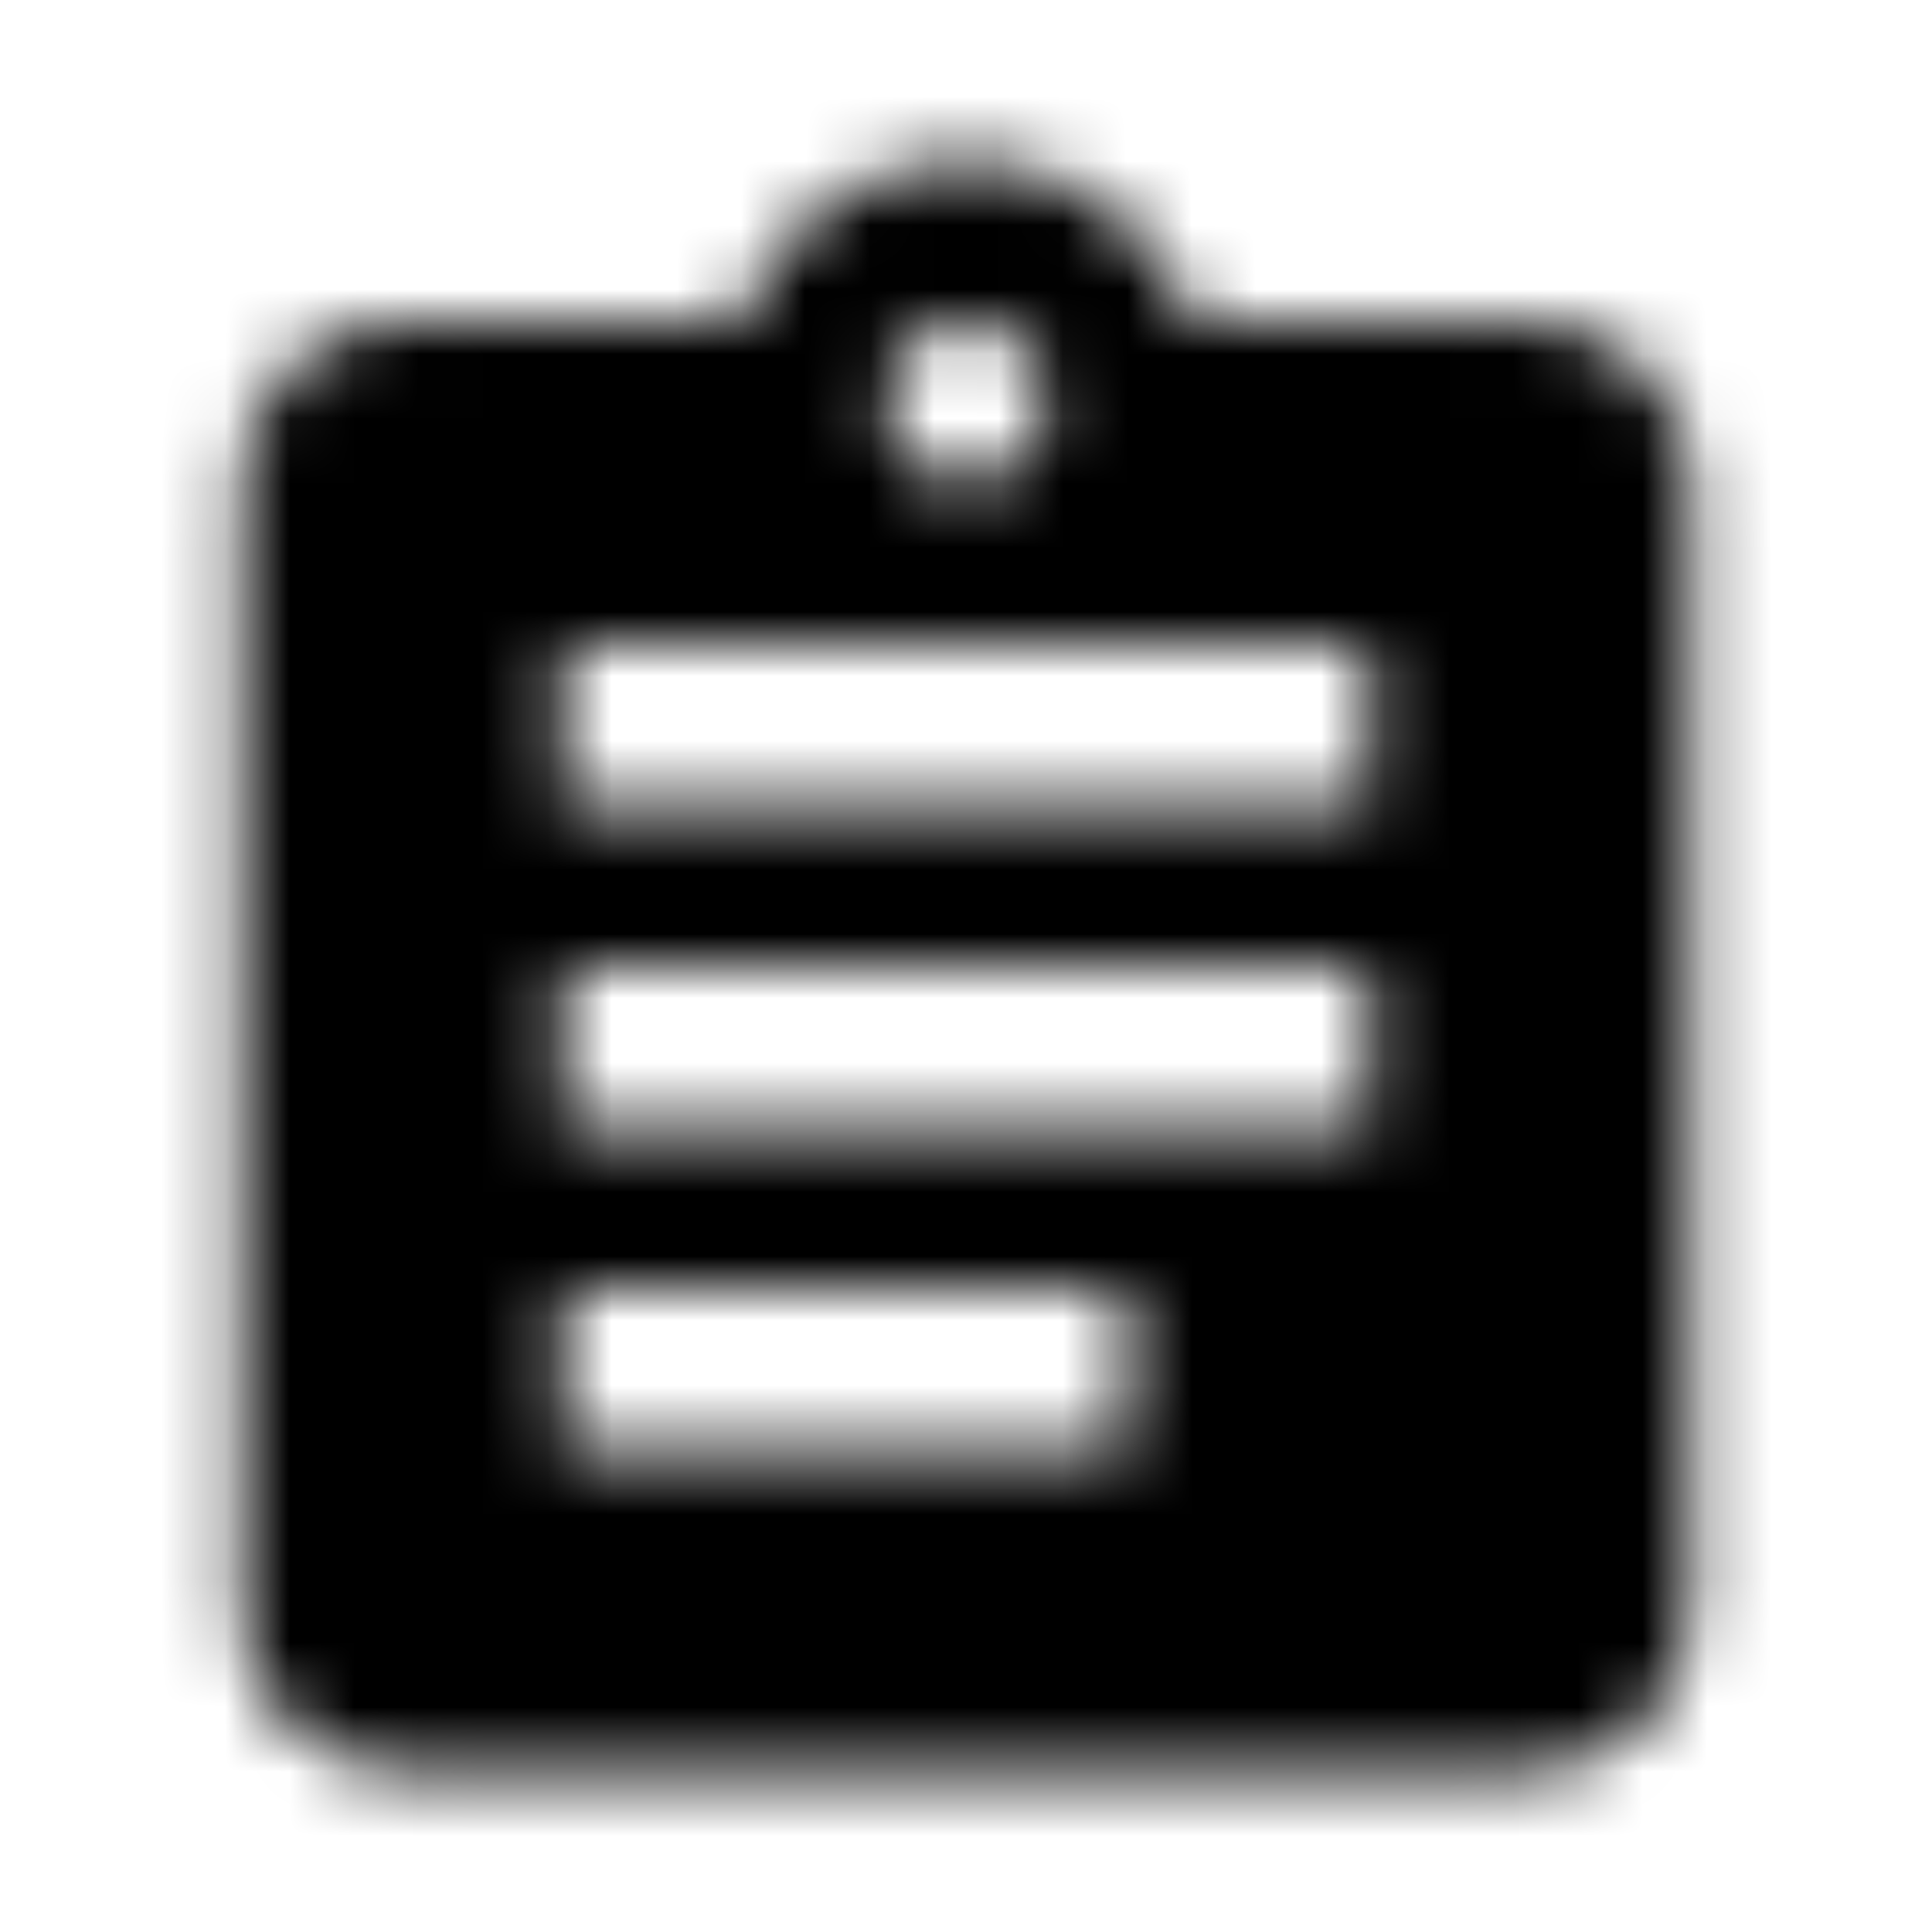 <?xml version="1.0" encoding="UTF-8"?>
<svg width="30px" height="30px" viewBox="0 0 30 30" version="1.1" xmlns="http://www.w3.org/2000/svg" xmlns:xlink="http://www.w3.org/1999/xlink">
    <title>Print</title>
    <defs>
        <path d="M23.75,5 L18.525,5 C18,3.55 16.625,2.5 15,2.5 C13.375,2.5 12,3.55 11.475,5 L6.25,5 C4.875,5 3.75,6.125 3.75,7.5 L3.75,25 C3.75,26.375 4.875,27.5 6.25,27.5 L23.75,27.5 C25.125,27.5 26.25,26.375 26.25,25 L26.25,7.5 C26.25,6.125 25.125,5 23.75,5 L23.75,5 Z M15,5 C15.688,5 16.25,5.563 16.25,6.25 C16.25,6.938 15.688,7.5 15,7.5 C14.313,7.5 13.75,6.938 13.75,6.25 C13.75,5.563 14.313,5 15,5 L15,5 Z M17.5,22.5 L8.75,22.5 L8.75,20 L17.5,20 L17.5,22.5 L17.5,22.5 Z M21.25,17.5 L8.75,17.5 L8.75,15 L21.25,15 L21.25,17.5 L21.25,17.5 Z M21.25,12.5 L8.75,12.5 L8.75,10 L21.25,10 L21.25,12.5 L21.25,12.5 Z" id="path-1"></path>
    </defs>
    <g id="Desktop" stroke="none" stroke-width="1" fill="none" fill-rule="evenodd">
        <g id="Accessibility-Hub_D_Tab-3" transform="translate(-150, -2857)">
            <g id="Group-6" transform="translate(120, 2151)">
                <g id="Alternate-formats" transform="translate(0, 562)">
                    <g id="Print" transform="translate(0, 114)">
                        <g transform="translate(30, 30)">
                            <polygon id="Base" fill-rule="nonzero" points="0 0 30 0 30 30 0 30"></polygon>
                            <mask id="mask-2" fill="white">
                                <use xlink:href="#path-1"></use>
                            </mask>
                            <g id="Icon" fill-rule="nonzero"></g>
                            <rect id="↳-🎨-Color" fill="#000000" mask="url(#mask-2)" x="6.24999785e-08" y="6.24999785e-08" width="30" height="30"></rect>
                        </g>
                    </g>
                </g>
            </g>
        </g>
    </g>
</svg>